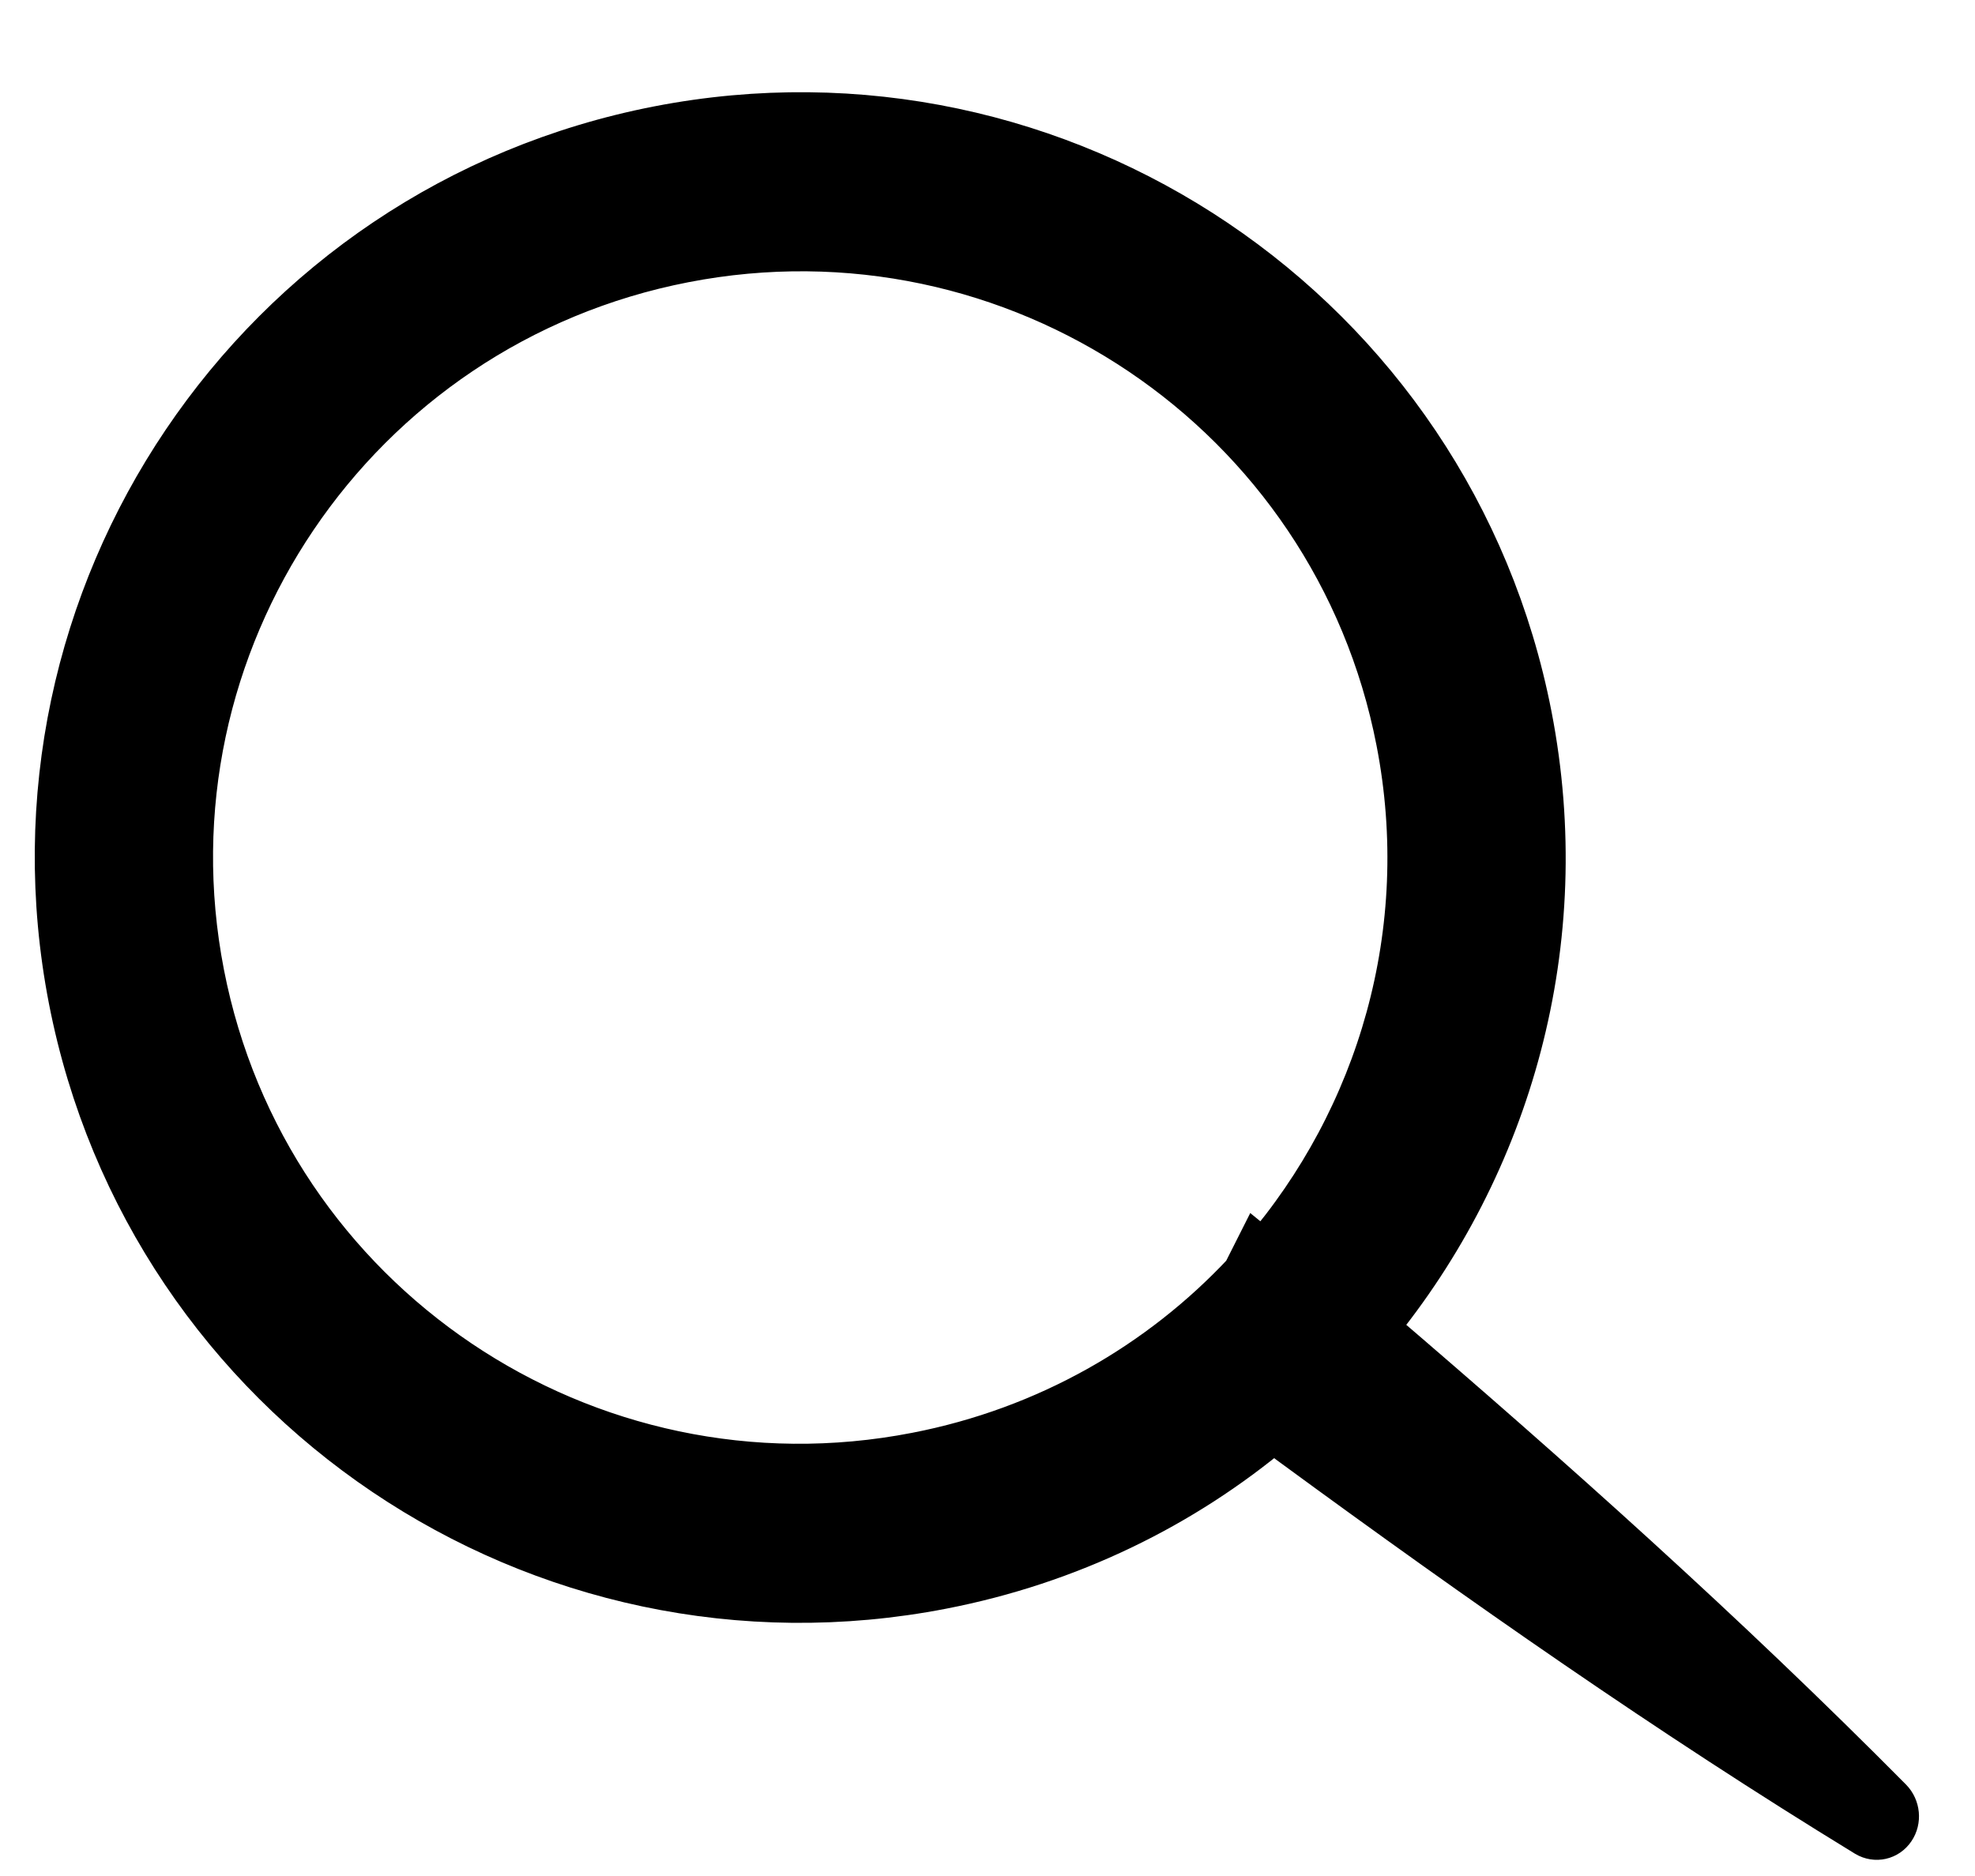 <svg xmlns="http://www.w3.org/2000/svg" width="20" height="19" viewBox="0 0 20 19">
    <path stroke="#000" stroke-width=".5" d="M6.672 1.323c4.065-.79 8.003 1.864 8.794 5.931.444 2.285-.2 4.528-1.57 6.196l.01.01c1.786 1.529 3.543 3.1 5.218 4.79.068.07.078.18.025.258-.053.079-.153.101-.234.053-1.995-1.22-3.908-2.561-5.793-3.942-.092-.067-.166-.122-.226-.168-.934.784-2.078 1.347-3.361 1.596-4.065.79-8.003-1.864-8.794-5.93-.79-4.068 1.867-8.004 5.931-8.794zm.251 1.29c-3.36.653-5.553 3.902-4.901 7.254.651 3.353 3.902 5.544 7.262 4.89 1.331-.258 2.48-.924 3.34-1.843l.12-.238.054.044c1.193-1.386 1.763-3.284 1.387-5.217-.651-3.353-3.902-5.544-7.262-4.89z"/>
</svg>
